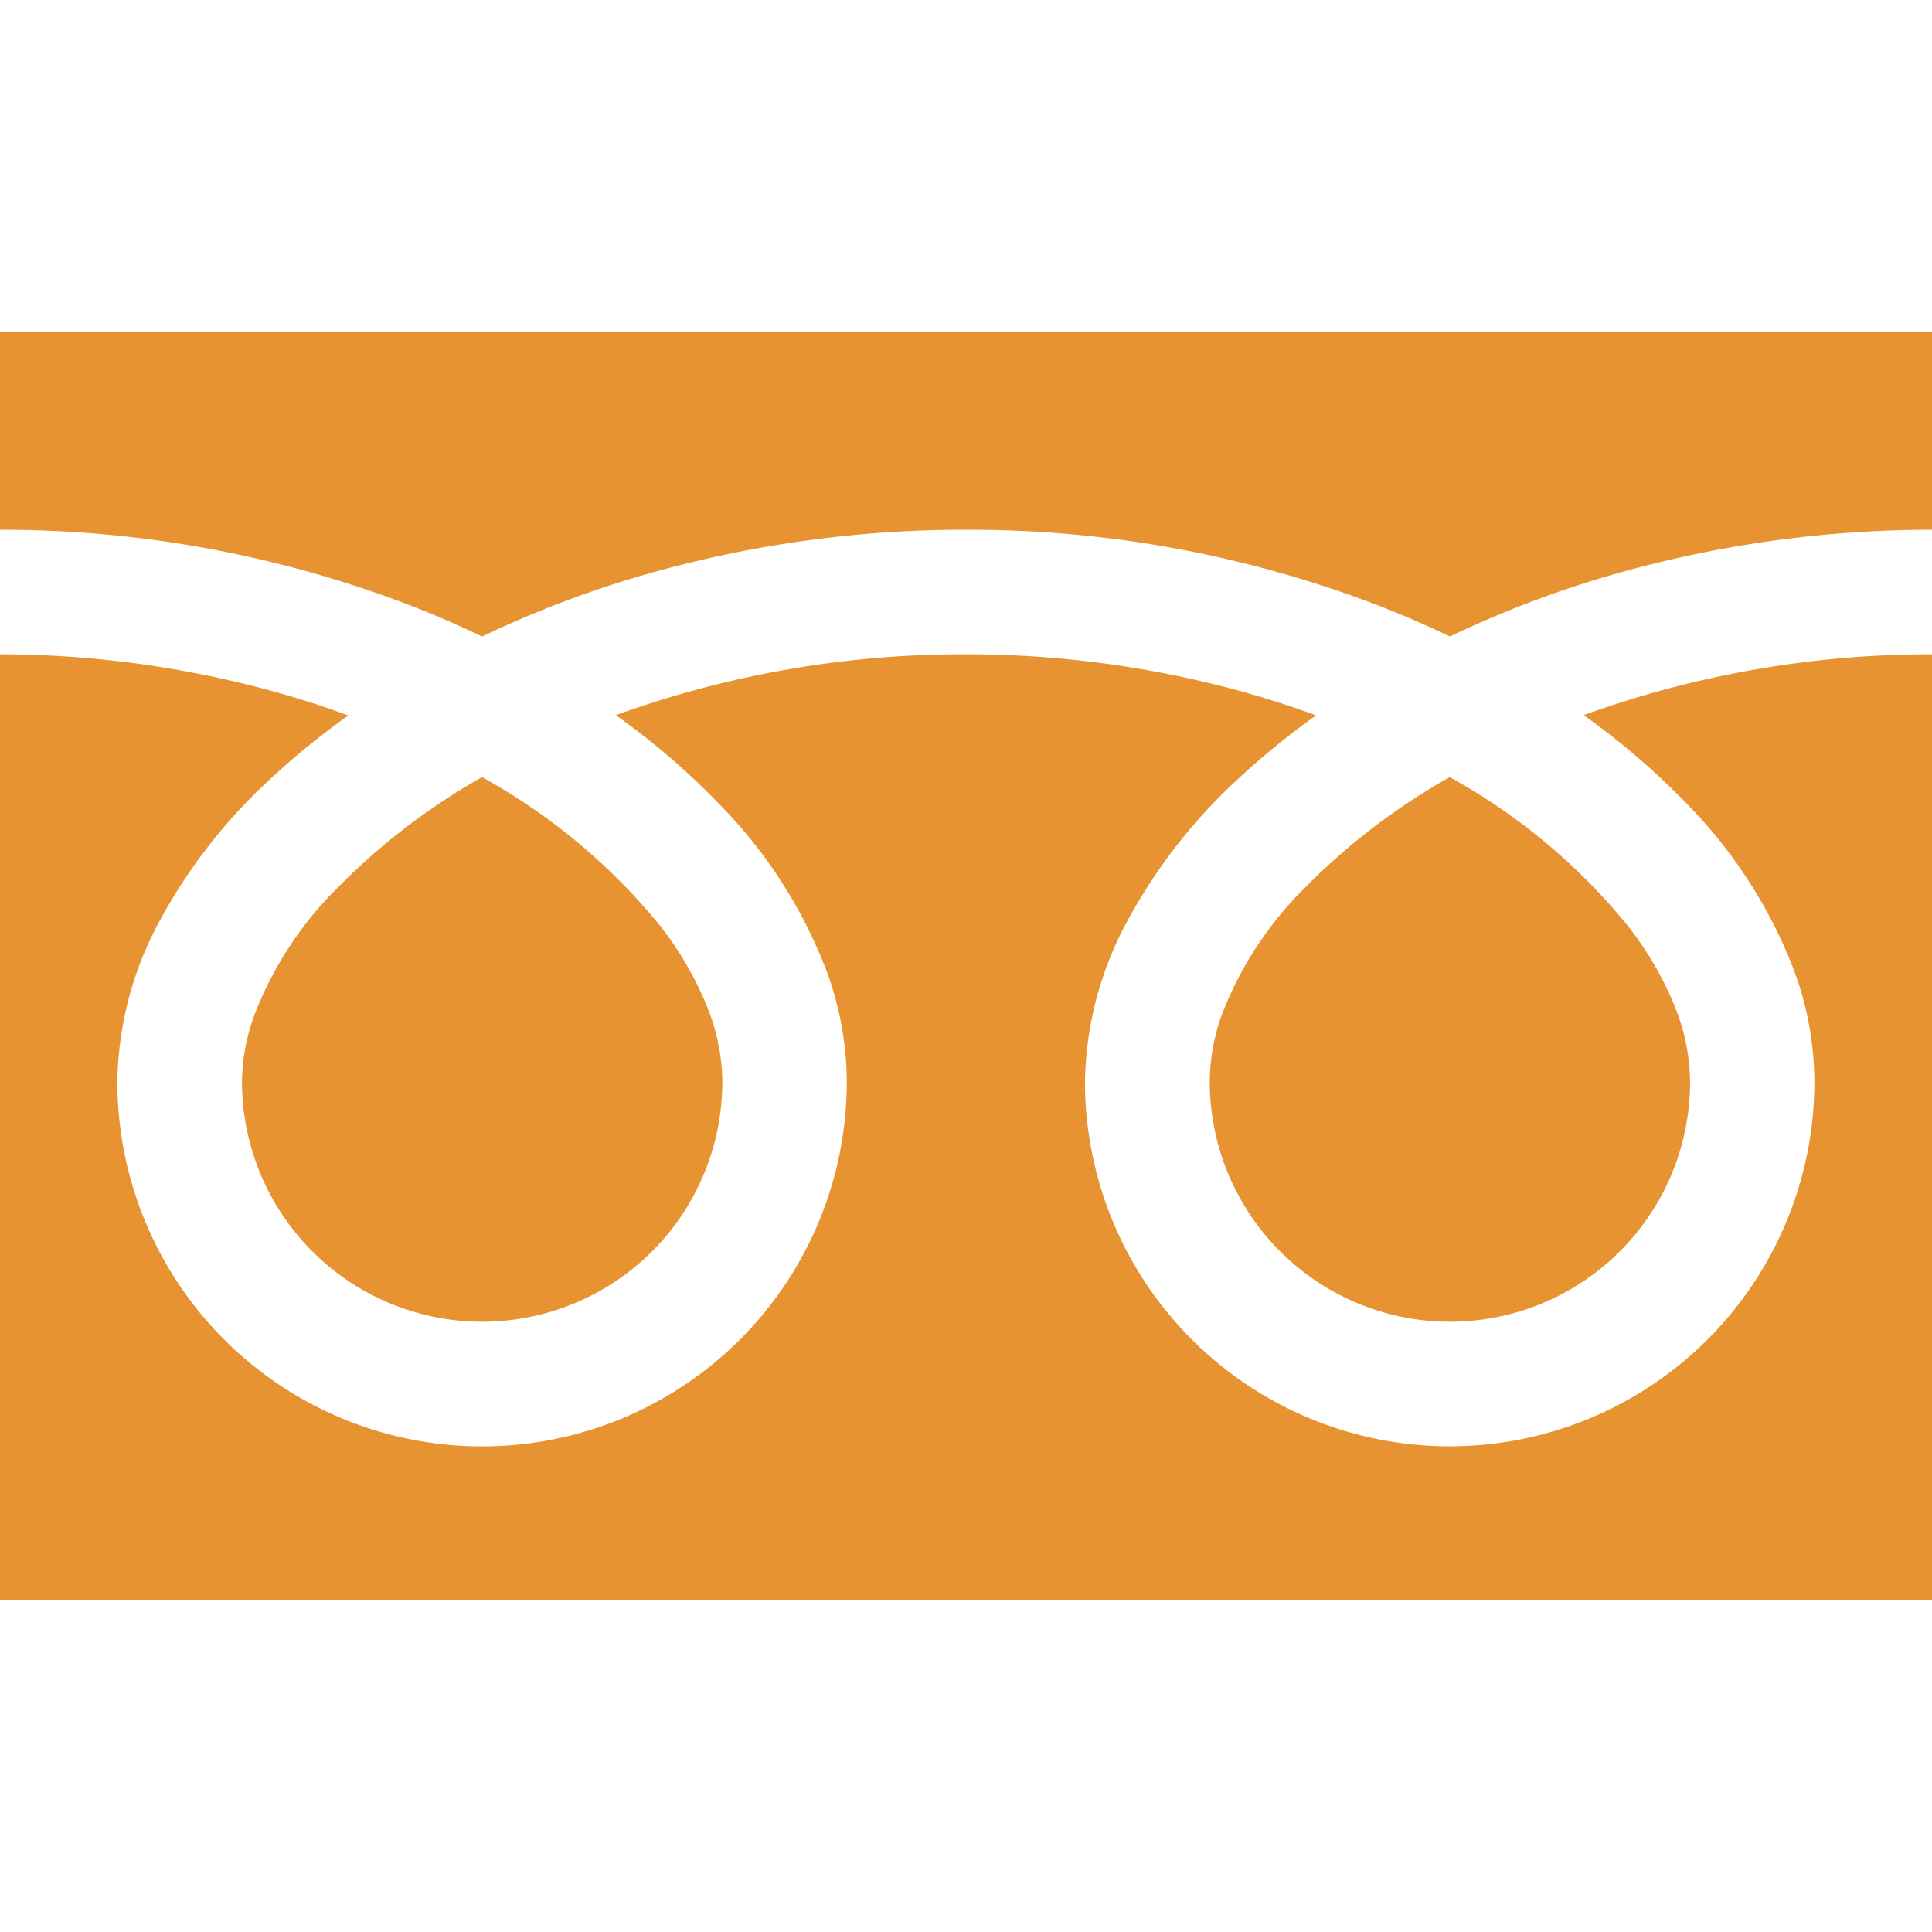 <svg xmlns="http://www.w3.org/2000/svg" xmlns:xlink="http://www.w3.org/1999/xlink" width="24" height="24" viewBox="0 0 24 24">
  <defs>
    <clipPath id="clip-path">
      <rect id="長方形_881" data-name="長方形 881" width="24" height="24" transform="translate(20 121)" fill="#e89331"/>
    </clipPath>
  </defs>
  <g id="マスクグループ_15" data-name="マスクグループ 15" transform="translate(-20 -121)" clip-path="url(#clip-path)">
    <g id="フリーダイヤルのアイコン" transform="translate(20 125.126)">
      <path id="パス_41115" data-name="パス 41115" d="M0,5.158V7.613a14.151,14.151,0,0,1,5.162.965q.426.168.827.361a13.082,13.082,0,0,1,1.954-.749A14.366,14.366,0,0,1,12,7.613a14.156,14.156,0,0,1,5.185.965q.426.168.826.361a13.092,13.092,0,0,1,1.954-.749A14.373,14.373,0,0,1,24,7.613V5.158Z" transform="translate(0 -5.158)" fill="#e89331"/>
      <path id="パス_41116" data-name="パス 41116" d="M18.785,15.85a2.984,2.984,0,0,0,4.651,2.474,2.978,2.978,0,0,0,1.316-2.474,2.545,2.545,0,0,0-.192-.938,4.134,4.134,0,0,0-.594-1.012,7.543,7.543,0,0,0-2.2-1.832,8.111,8.111,0,0,0-1.805,1.38,4.483,4.483,0,0,0-1.027,1.573A2.491,2.491,0,0,0,18.785,15.85Z" transform="translate(-3.757 -6.54)" fill="#e89331"/>
      <path id="パス_41117" data-name="パス 41117" d="M20.931,11.994A6.018,6.018,0,0,1,22.3,14.125a4.039,4.039,0,0,1,.239,1.344,4.53,4.53,0,1,1-9.061,0A4.3,4.3,0,0,1,14,13.483a6.755,6.755,0,0,1,1.368-1.763,9.417,9.417,0,0,1,.981-.8c-.237-.087-.48-.168-.73-.242A12.833,12.833,0,0,0,12,10.161a12.656,12.656,0,0,0-4.35.756,9.074,9.074,0,0,1,1.259,1.078,6.022,6.022,0,0,1,1.371,2.131,4.035,4.035,0,0,1,.239,1.344,4.53,4.53,0,1,1-9.061,0,4.3,4.3,0,0,1,.519-1.986,6.757,6.757,0,0,1,1.369-1.763,9.39,9.39,0,0,1,.981-.8c-.237-.087-.48-.168-.73-.242A12.839,12.839,0,0,0,0,10.161V21.906H24V10.161a12.659,12.659,0,0,0-4.328.756A9.07,9.07,0,0,1,20.931,11.994Z" transform="translate(0 -6.159)" fill="#e89331"/>
      <path id="パス_41118" data-name="パス 41118" d="M3.757,15.85a2.984,2.984,0,0,0,4.651,2.474A2.979,2.979,0,0,0,9.724,15.85a2.553,2.553,0,0,0-.192-.938A4.147,4.147,0,0,0,8.939,13.9a7.55,7.55,0,0,0-2.2-1.832,8.1,8.1,0,0,0-1.8,1.38,4.483,4.483,0,0,0-1.027,1.573A2.488,2.488,0,0,0,3.757,15.85Z" transform="translate(-0.751 -6.54)" fill="#e89331"/>
    </g>
  </g>
</svg>
